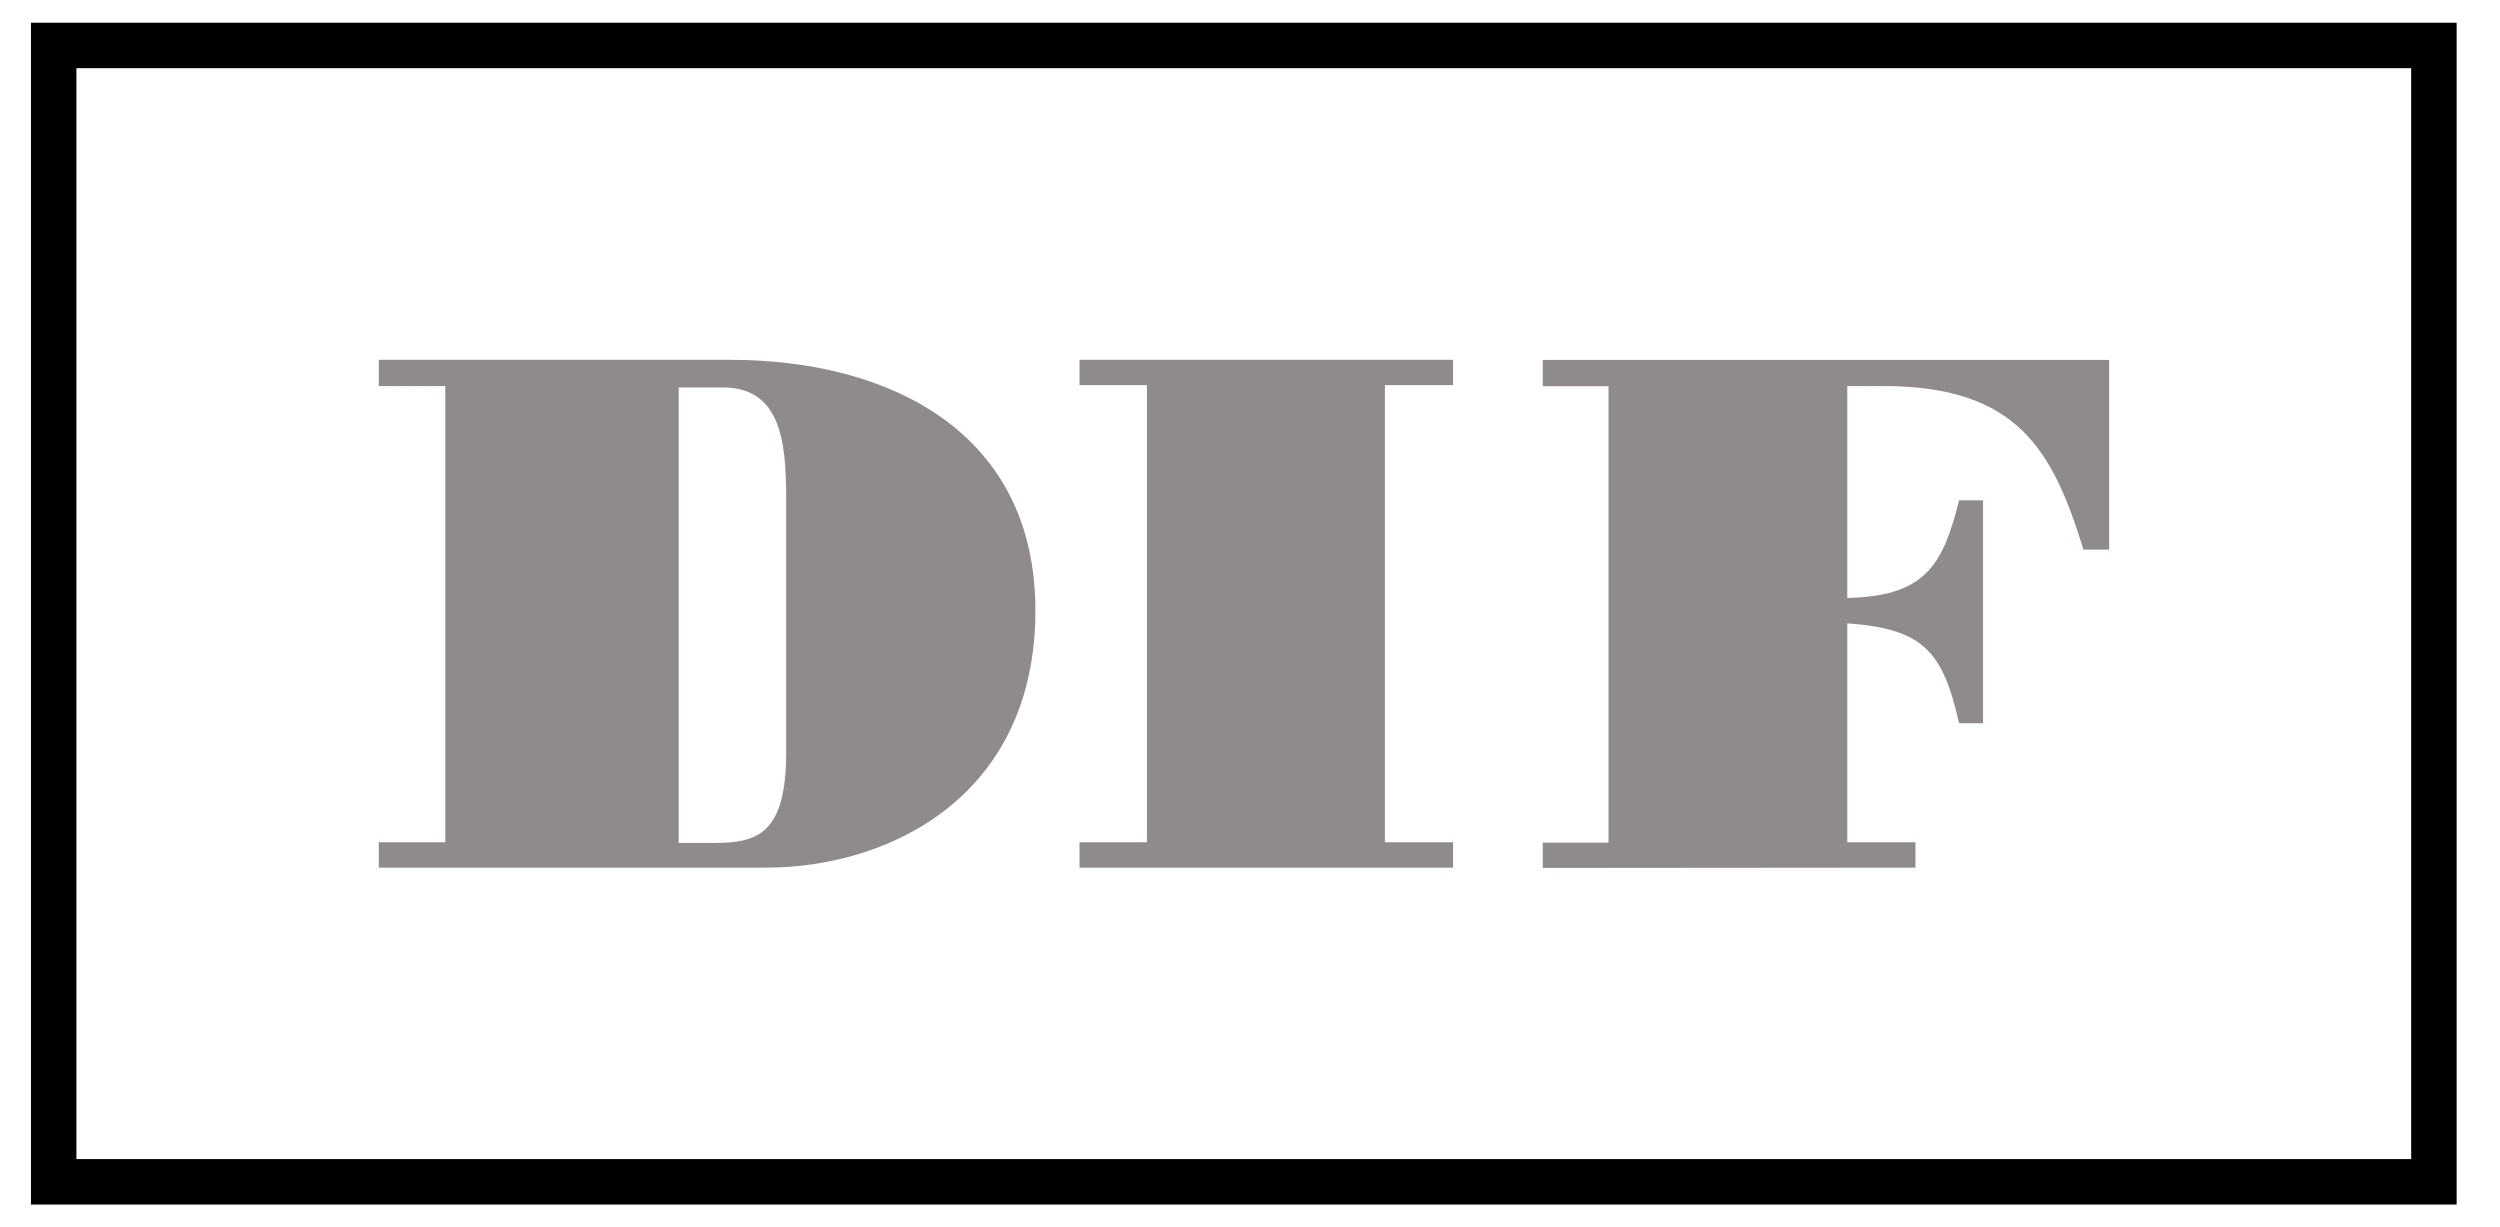 <?xml version="1.0" encoding="UTF-8"?>
<svg width="55px" height="27px" viewBox="0 0 55 27" version="1.1" xmlns="http://www.w3.org/2000/svg" xmlns:xlink="http://www.w3.org/1999/xlink">
    <title>DIF</title>
    <defs>
        <filter id="filter-1">
            <feColorMatrix in="SourceGraphic" type="matrix" values="0 0 0 0 0.435 0 0 0 0 0.435 0 0 0 0 0.486 0 0 0 1 0"></feColorMatrix>
        </filter>
    </defs>
    <g id="Symbols" stroke="none" stroke-width="1" fill="none" fill-rule="evenodd">
        <g id="Footer" transform="translate(-1160, -314)">
            <g id="bottom-footer" transform="translate(0, 298)">
                <g id="DIF" transform="translate(1046, 17)" filter="url(#filter-1)">
                    <g transform="translate(115.181, 0)">
                        <path d="M7.149,18.088 L15.669,18.088 C18.409,18.088 21.598,16.5 21.598,12.432 C21.598,8.503 18.389,6.916 14.882,6.916 L7.152,6.916 L7.152,7.493 L8.615,7.493 L8.615,17.53 L7.152,17.53 L7.152,18.088 L7.149,18.088 L7.149,18.088 Z M13.75,7.524 L14.726,7.524 C16.115,7.524 16.115,8.973 16.115,10.159 L16.115,15.554 C16.115,17.351 15.476,17.544 14.537,17.544 L13.75,17.544 L13.75,7.524 L13.75,7.524 L13.75,7.524 Z M30.787,18.088 L30.787,17.53 L29.287,17.53 L29.287,7.473 L30.787,7.473 L30.787,6.916 L22.568,6.916 L22.568,7.473 L24.051,7.473 L24.051,17.53 L22.568,17.53 L22.568,18.088 L30.787,18.088 L30.787,18.088 Z M40.959,18.088 L40.959,17.53 L39.459,17.53 L39.459,12.713 C41.128,12.834 41.561,13.324 41.919,14.912 L42.446,14.912 L42.446,10.007 L41.919,10.007 C41.564,11.422 41.186,12.118 39.459,12.155 L39.459,7.493 L40.247,7.493 C43.213,7.493 43.98,8.909 44.655,11.091 L45.22,11.091 L45.22,6.919 L32.76,6.919 L32.76,7.497 L34.206,7.497 L34.206,17.537 L32.76,17.537 L32.76,18.095 L40.959,18.088 L40.959,18.088 Z" id="Shape" fill="#8F8B8B" fill-rule="nonzero"></path>
                        <rect id="Rectangle" stroke="#000000" x="0" y="0" width="52.365" height="25"></rect>
                    </g>
                </g>
            </g>
        </g>
    </g>
</svg>